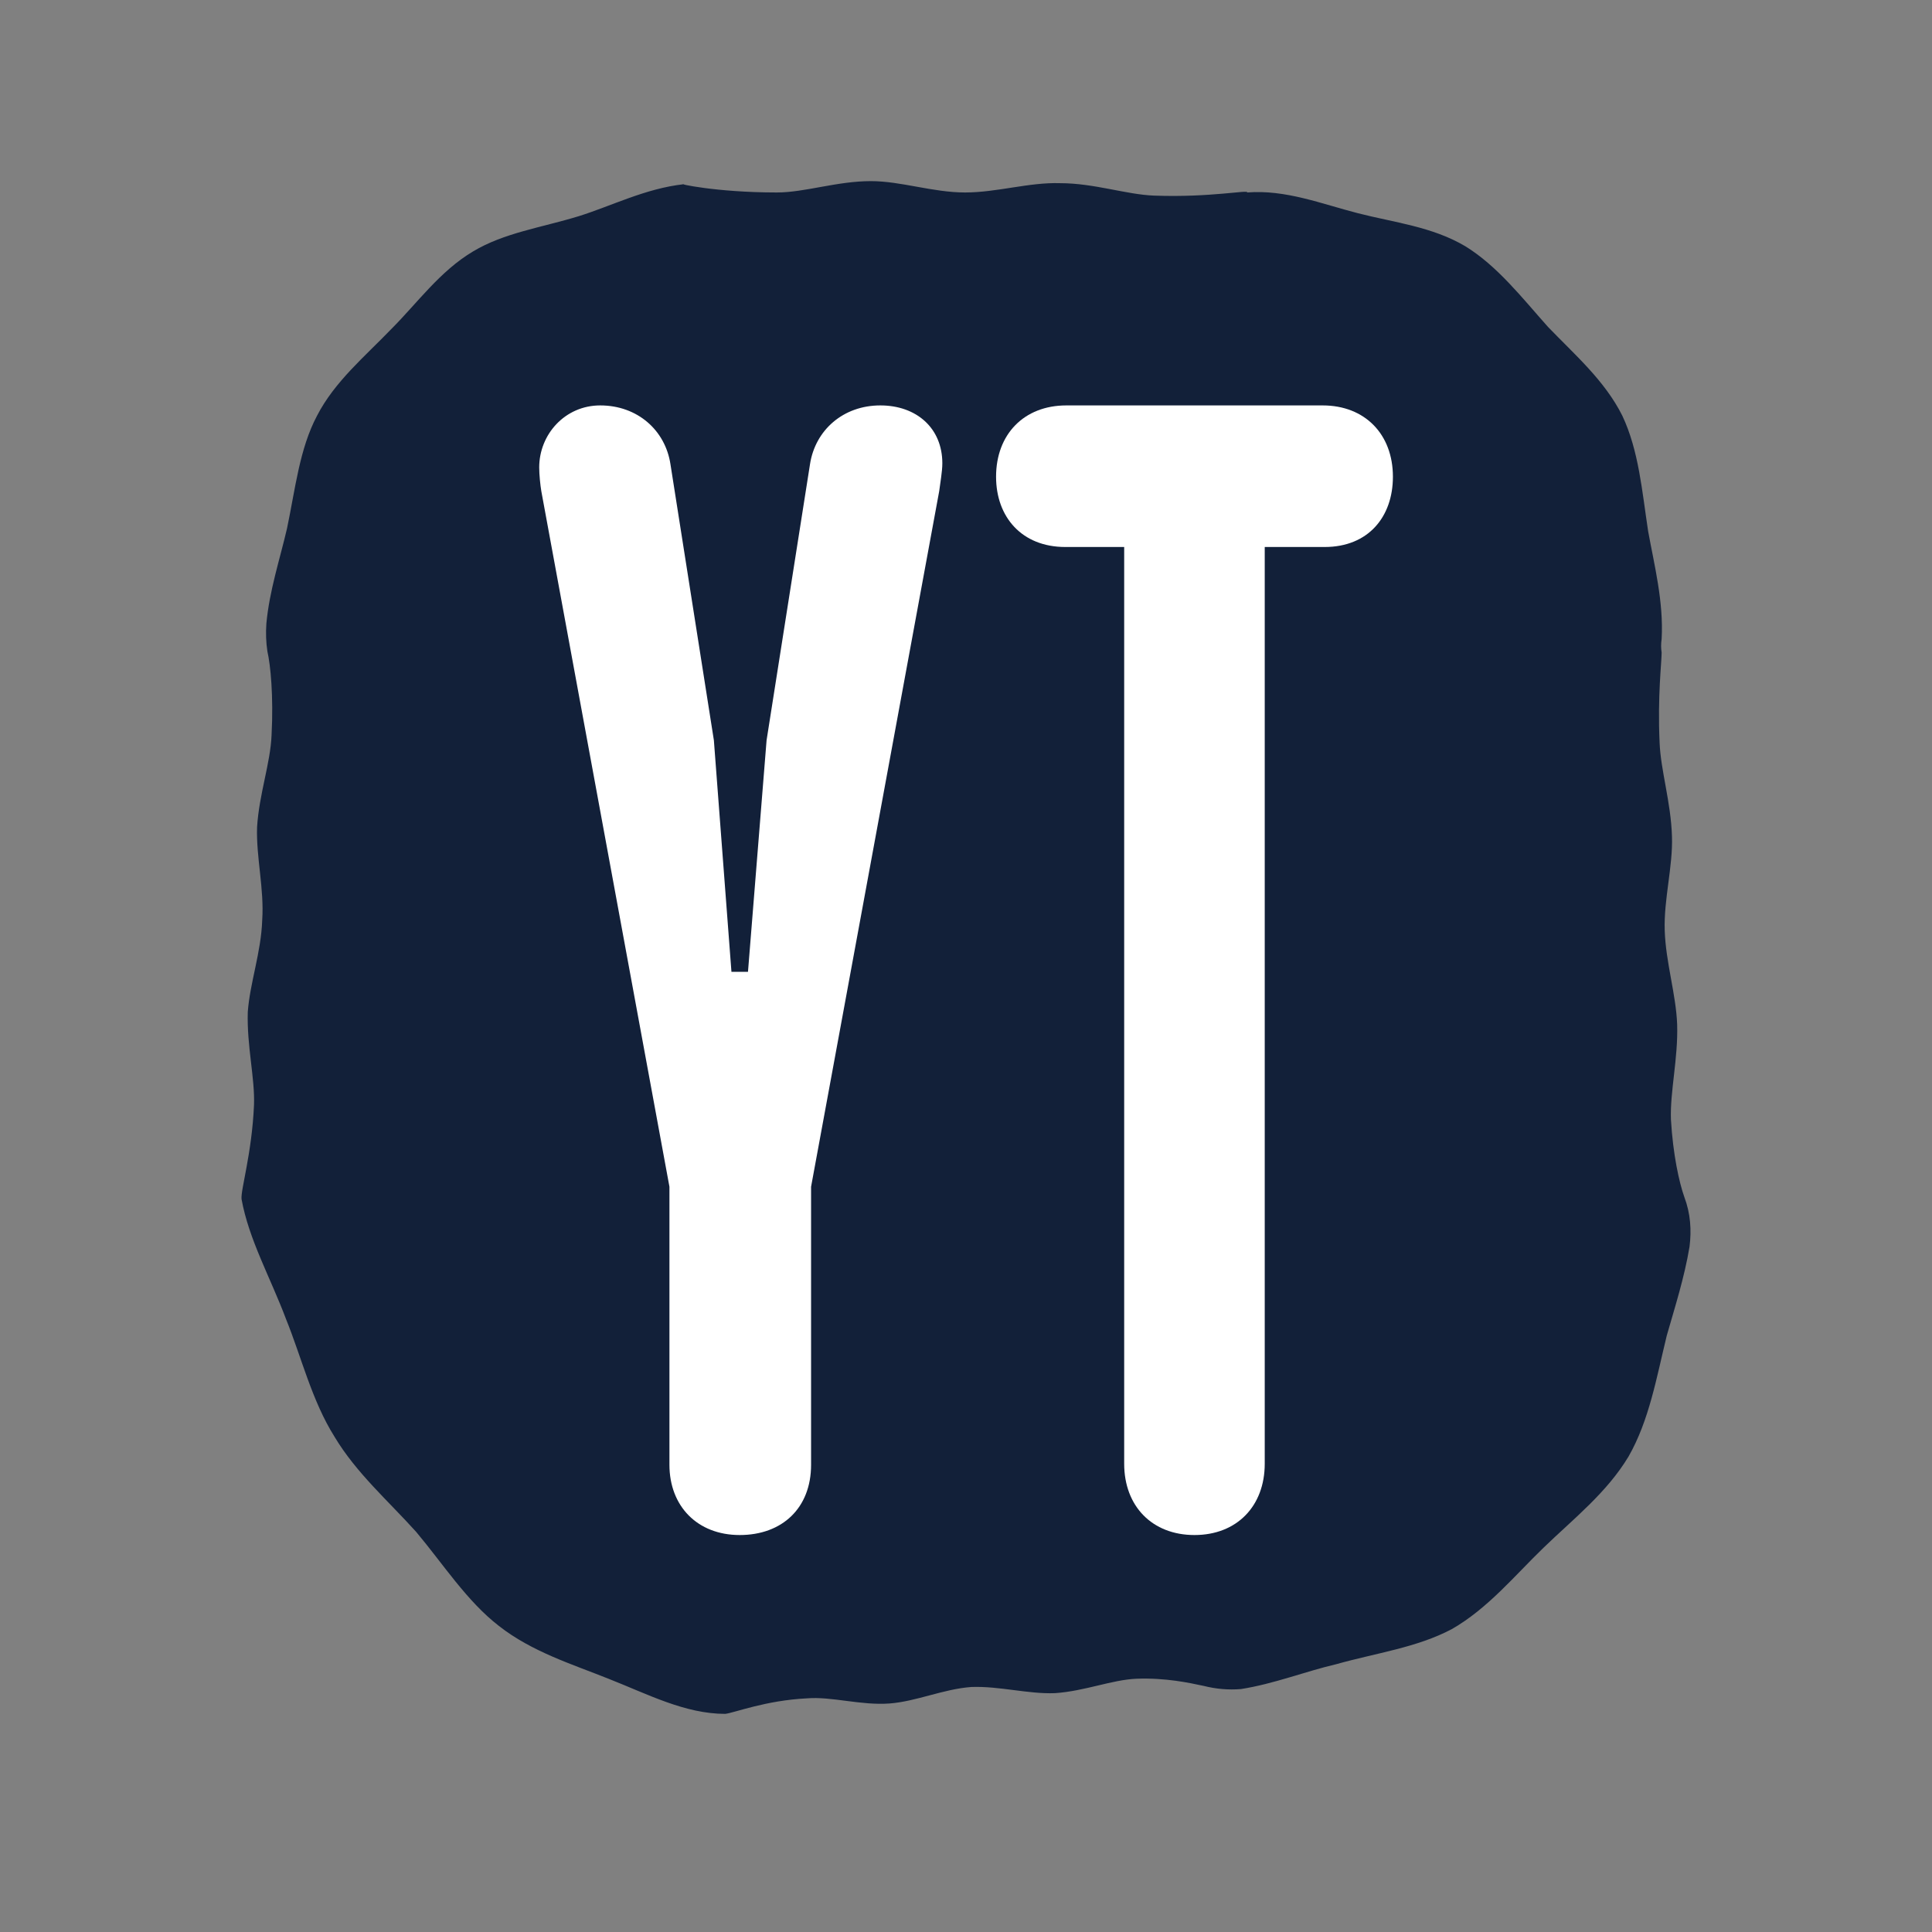 <svg width="32" height="32" viewBox="0 0 32 32" fill="none" xmlns="http://www.w3.org/2000/svg">
<rect x="0" y="0" width="32" height="32" fill="#808080" stroke="none"/>
<path d="M20.555 27.976C20.349 27.993 20.144 27.976 19.938 27.924C19.699 27.873 19.305 27.787 18.826 27.805C18.415 27.822 17.97 28.01 17.473 28.044C17.028 28.061 16.549 27.924 16.087 27.942C15.624 27.976 15.179 28.181 14.734 28.215C14.255 28.25 13.776 28.096 13.365 28.13C12.68 28.164 12.167 28.369 12.012 28.387C11.345 28.387 10.729 28.061 10.078 27.805C9.479 27.565 8.811 27.36 8.264 26.931C7.733 26.521 7.339 25.904 6.894 25.374C6.432 24.86 5.901 24.398 5.542 23.799C5.165 23.2 4.994 22.481 4.737 21.847C4.48 21.163 4.121 20.529 4.001 19.862C3.984 19.707 4.172 19.108 4.207 18.304C4.224 17.859 4.087 17.328 4.104 16.763C4.138 16.284 4.326 15.77 4.343 15.24C4.378 14.726 4.241 14.195 4.258 13.699C4.292 13.151 4.48 12.638 4.498 12.175C4.532 11.525 4.48 11.011 4.429 10.789C4.406 10.64 4.401 10.486 4.412 10.327C4.463 9.779 4.635 9.265 4.754 8.752C4.891 8.101 4.96 7.434 5.251 6.886C5.542 6.321 6.038 5.91 6.483 5.448C6.911 5.02 7.288 4.489 7.836 4.164C8.349 3.856 8.965 3.77 9.582 3.582C10.13 3.411 10.694 3.12 11.328 3.051C11.191 3.034 11.841 3.188 12.868 3.188C13.331 3.188 13.861 3 14.426 3C14.923 3 15.453 3.188 15.984 3.188C16.515 3.188 17.045 3.017 17.559 3.034C18.124 3.034 18.654 3.223 19.117 3.24C20.058 3.274 20.692 3.137 20.657 3.188C21.291 3.137 21.89 3.377 22.489 3.531C23.088 3.685 23.721 3.753 24.269 4.078C24.8 4.404 25.211 4.934 25.639 5.414C26.084 5.876 26.58 6.304 26.871 6.886C27.145 7.468 27.197 8.136 27.299 8.803C27.402 9.368 27.556 9.967 27.522 10.583C27.51 10.663 27.51 10.738 27.522 10.806C27.522 10.977 27.453 11.525 27.488 12.295C27.505 12.758 27.676 13.288 27.693 13.853C27.71 14.35 27.556 14.897 27.573 15.411C27.59 15.941 27.761 16.472 27.779 16.969C27.796 17.534 27.659 18.081 27.676 18.544C27.71 19.125 27.813 19.588 27.898 19.827C28.001 20.101 28.018 20.375 27.984 20.649C27.898 21.163 27.744 21.642 27.607 22.121C27.436 22.823 27.316 23.525 26.974 24.124C26.614 24.723 26.067 25.151 25.57 25.631C25.091 26.093 24.646 26.64 24.047 26.983C23.465 27.291 22.797 27.377 22.13 27.565C21.616 27.685 21.102 27.89 20.555 27.976Z" fill="#122039"/>
<path d="M8.966 8.136C8.949 8.033 8.931 7.862 8.931 7.742C8.931 7.194 9.359 6.715 9.941 6.715C10.558 6.715 11.02 7.126 11.105 7.69L11.824 12.261L12.115 16.096H12.389L12.697 12.261L13.416 7.69C13.502 7.126 13.964 6.715 14.581 6.715C15.18 6.715 15.608 7.091 15.608 7.673C15.608 7.81 15.573 7.999 15.556 8.136L13.434 19.656V24.261C13.434 24.98 12.954 25.425 12.252 25.425C11.55 25.425 11.088 24.946 11.088 24.261V19.656L8.966 8.136Z" fill="white"/>
<path d="M17.645 9.06C16.925 9.06 16.498 8.564 16.498 7.896C16.498 7.194 16.96 6.715 17.662 6.715H21.907C22.609 6.715 23.071 7.194 23.071 7.896C23.071 8.564 22.66 9.06 21.941 9.06H20.948V24.244C20.948 24.946 20.486 25.425 19.784 25.425C19.082 25.425 18.62 24.946 18.62 24.244V9.06H17.645Z" fill="white"/>
</svg>
